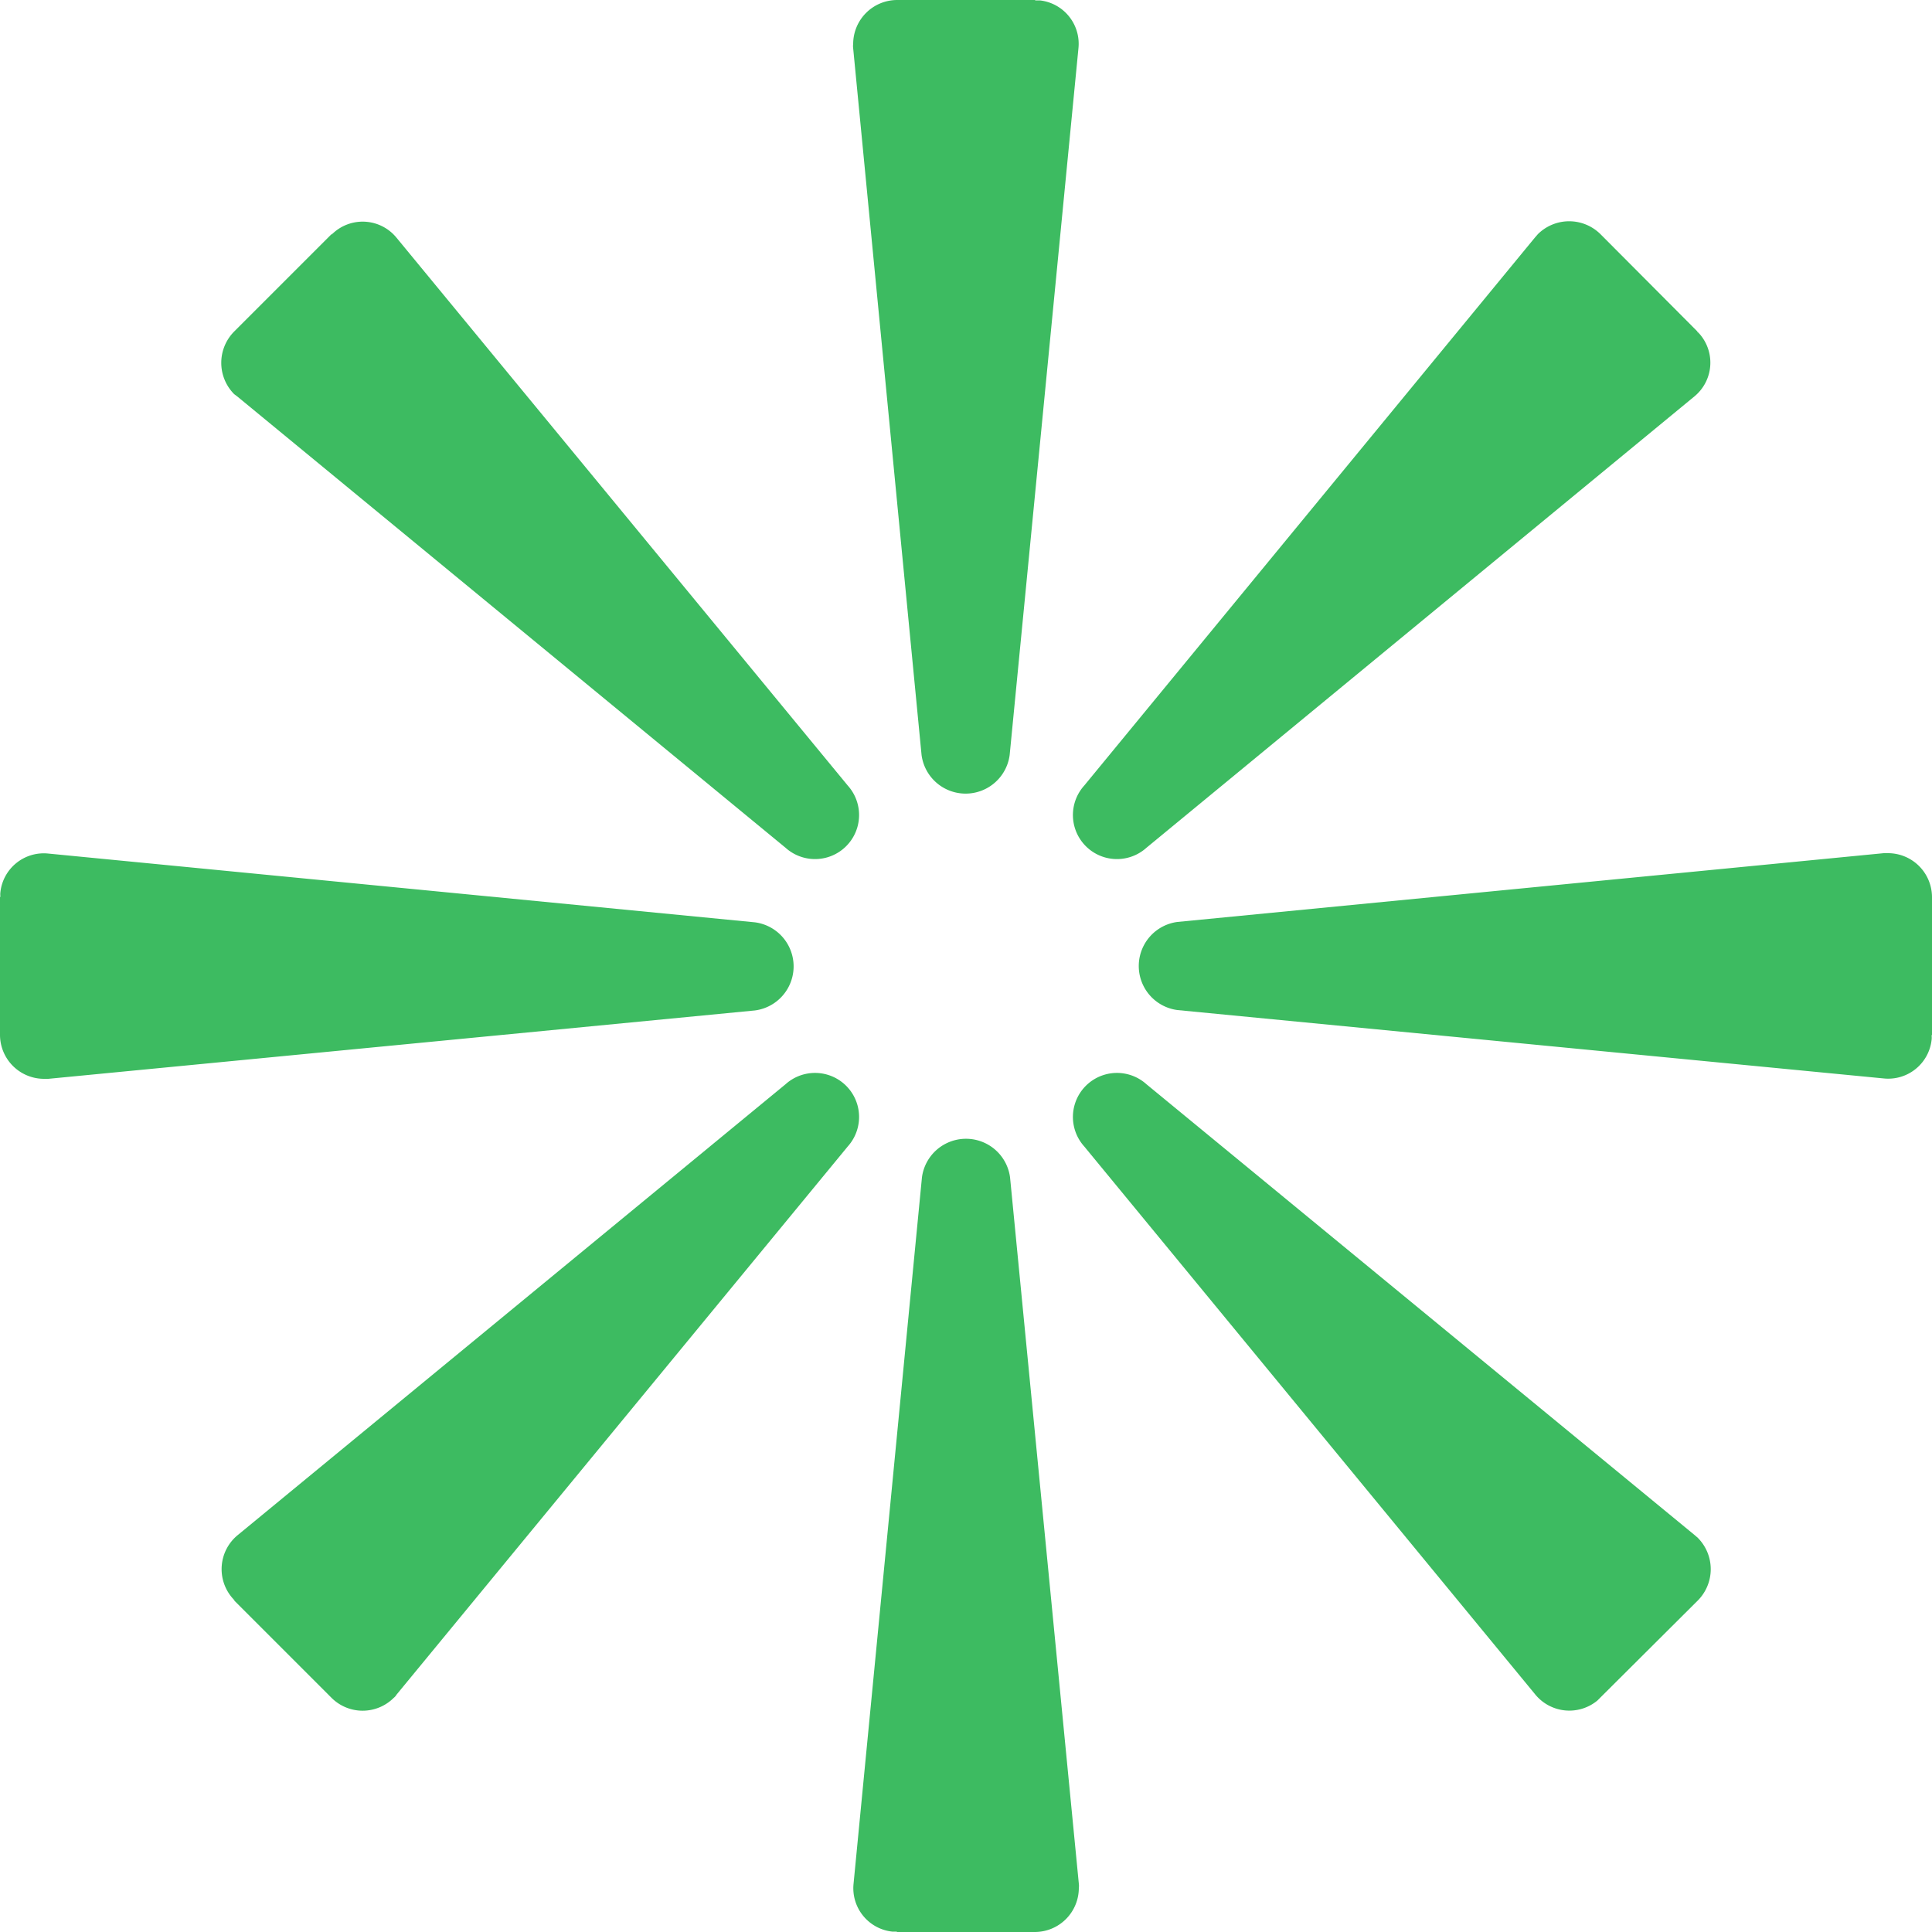 <svg xmlns="http://www.w3.org/2000/svg" viewBox="0 0 50 50"><defs><style>.cls-1{fill:#3dbb61;}</style></defs><g id="Layer_2" data-name="Layer 2"><g id="Layer_1-2" data-name="Layer 1"><g id="Group_335" data-name="Group 335"><path id="Path_160" data-name="Path 160" class="cls-1" d="M26.78,0H23.22a1.14,1.14,0,0,0-1.14,1.14.41.41,0,0,0,0,.11l1.77,18.29a1.15,1.15,0,0,0,2.28,0L27.91,1.25a1.13,1.13,0,0,0-1-1.24h-.11"/><path id="Path_161" data-name="Path 161" class="cls-1" d="M8.58,6.06,6.06,8.58a1.15,1.15,0,0,0,0,1.62l.08.06L20.33,21.94a1.14,1.14,0,0,0,1.61-1.61L10.26,6.15A1.13,1.13,0,0,0,8.66,6l-.08.07"/><path id="Path_162" data-name="Path 162" class="cls-1" d="M0,23.22v3.56a1.14,1.14,0,0,0,1.14,1.14h.11l18.29-1.77a1.15,1.15,0,0,0,0-2.28L1.25,22.09a1.13,1.13,0,0,0-1.24,1,.45.45,0,0,0,0,.11"/><path id="Path_163" data-name="Path 163" class="cls-1" d="M6.06,41.42l2.52,2.52a1.14,1.14,0,0,0,1.61,0,.27.27,0,0,0,.07-.08L21.94,29.67a1.14,1.14,0,0,0-1.61-1.61L6.15,39.73A1.14,1.14,0,0,0,6,41.34l.07.08"/><path id="Path_164" data-name="Path 164" class="cls-1" d="M23.22,50h3.56a1.14,1.14,0,0,0,1.14-1.14.41.41,0,0,0,0-.11L26.14,30.47a1.15,1.15,0,0,0-2.28,0L22.09,48.75a1.13,1.13,0,0,0,1,1.24h.11"/><path id="Path_165" data-name="Path 165" class="cls-1" d="M41.42,43.93l2.52-2.51a1.15,1.15,0,0,0,0-1.62l-.08-.07L29.67,28.06a1.14,1.14,0,0,0-1.61,1.61L39.73,43.85a1.14,1.14,0,0,0,1.61.16l.08-.08"/><path id="Path_166" data-name="Path 166" class="cls-1" d="M50,26.78V23.22a1.14,1.14,0,0,0-1.14-1.14h-.11L30.47,23.86a1.15,1.15,0,0,0,0,2.28l18.28,1.77a1.13,1.13,0,0,0,1.24-1,.45.45,0,0,0,0-.11"/><path id="Path_167" data-name="Path 167" class="cls-1" d="M43.93,8.58,41.42,6.06a1.15,1.15,0,0,0-1.62,0l-.07.08L28.06,20.33a1.14,1.14,0,0,0,1.61,1.61L43.85,10.26A1.13,1.13,0,0,0,44,8.66a.6.6,0,0,0-.08-.08"/></g></g></g></svg>